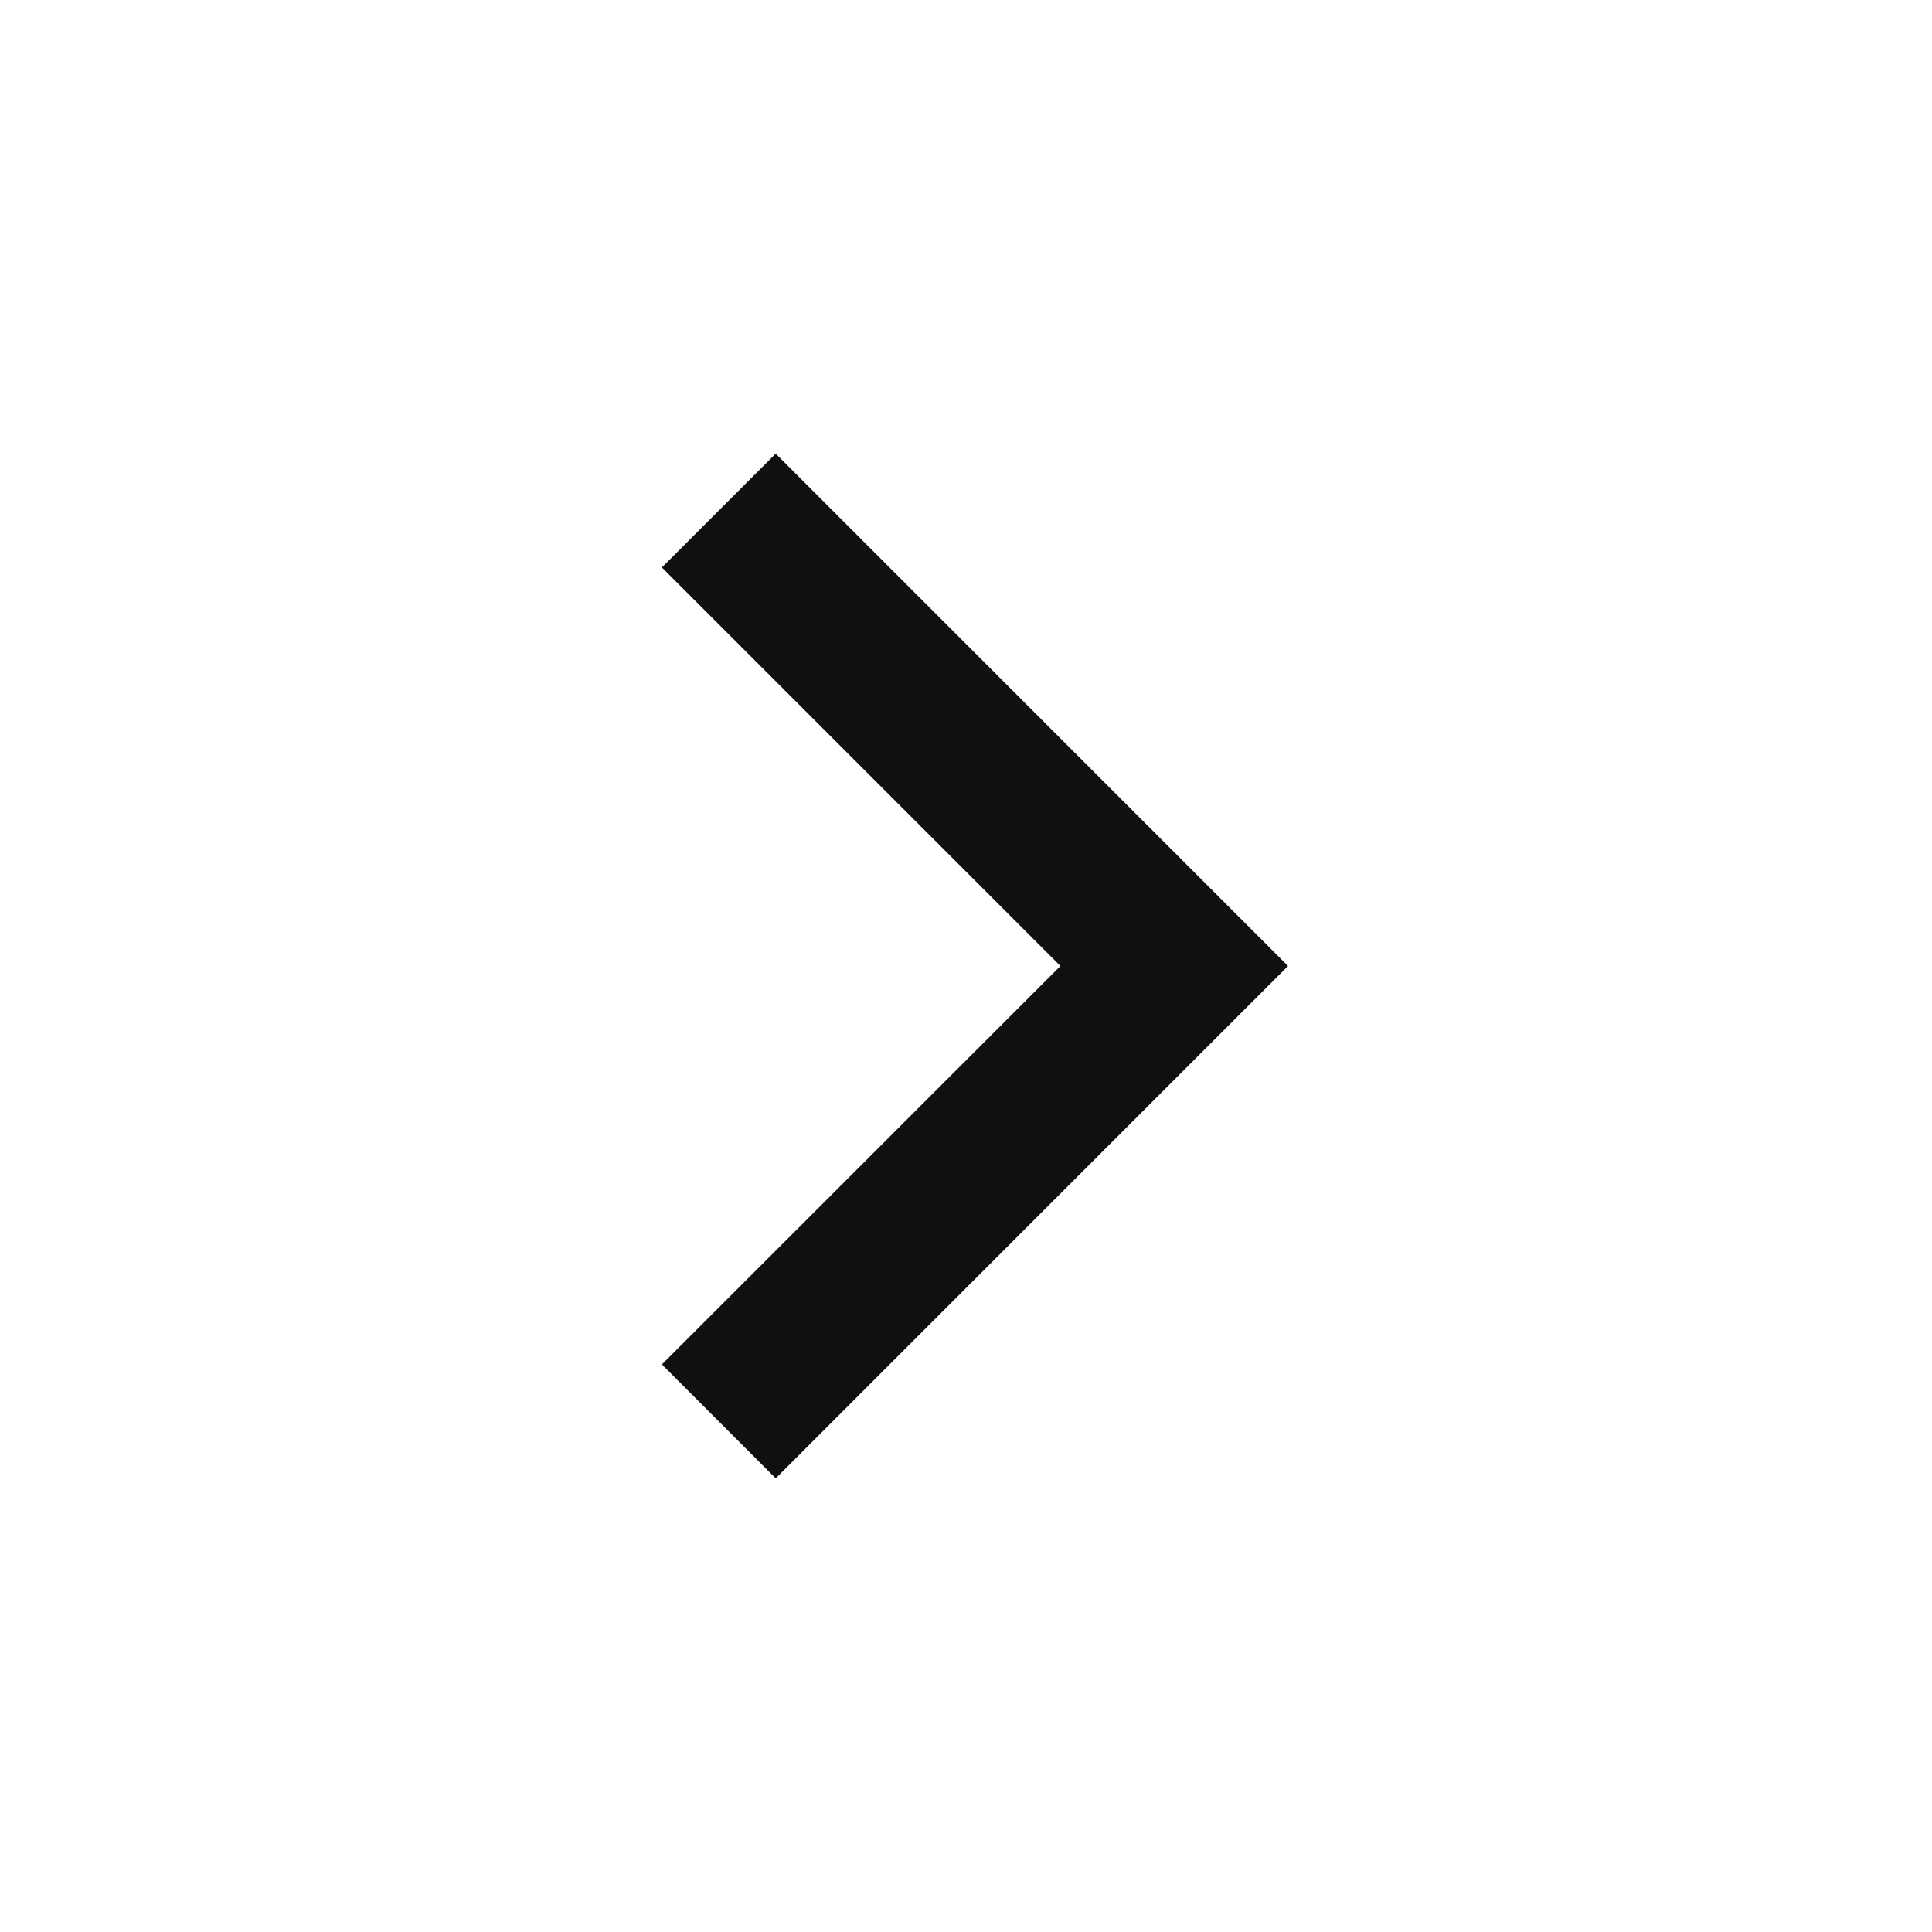 <svg width="22" height="22" viewBox="0 0 22 22" fill="none" xmlns="http://www.w3.org/2000/svg">
<g id="page-link">
<path id="Vector" d="M12.075 11L7.537 6.462L8.833 5.166L14.667 11L8.833 16.834L7.537 15.537L12.075 11Z" fill="#101010"/>
</g>
</svg>
